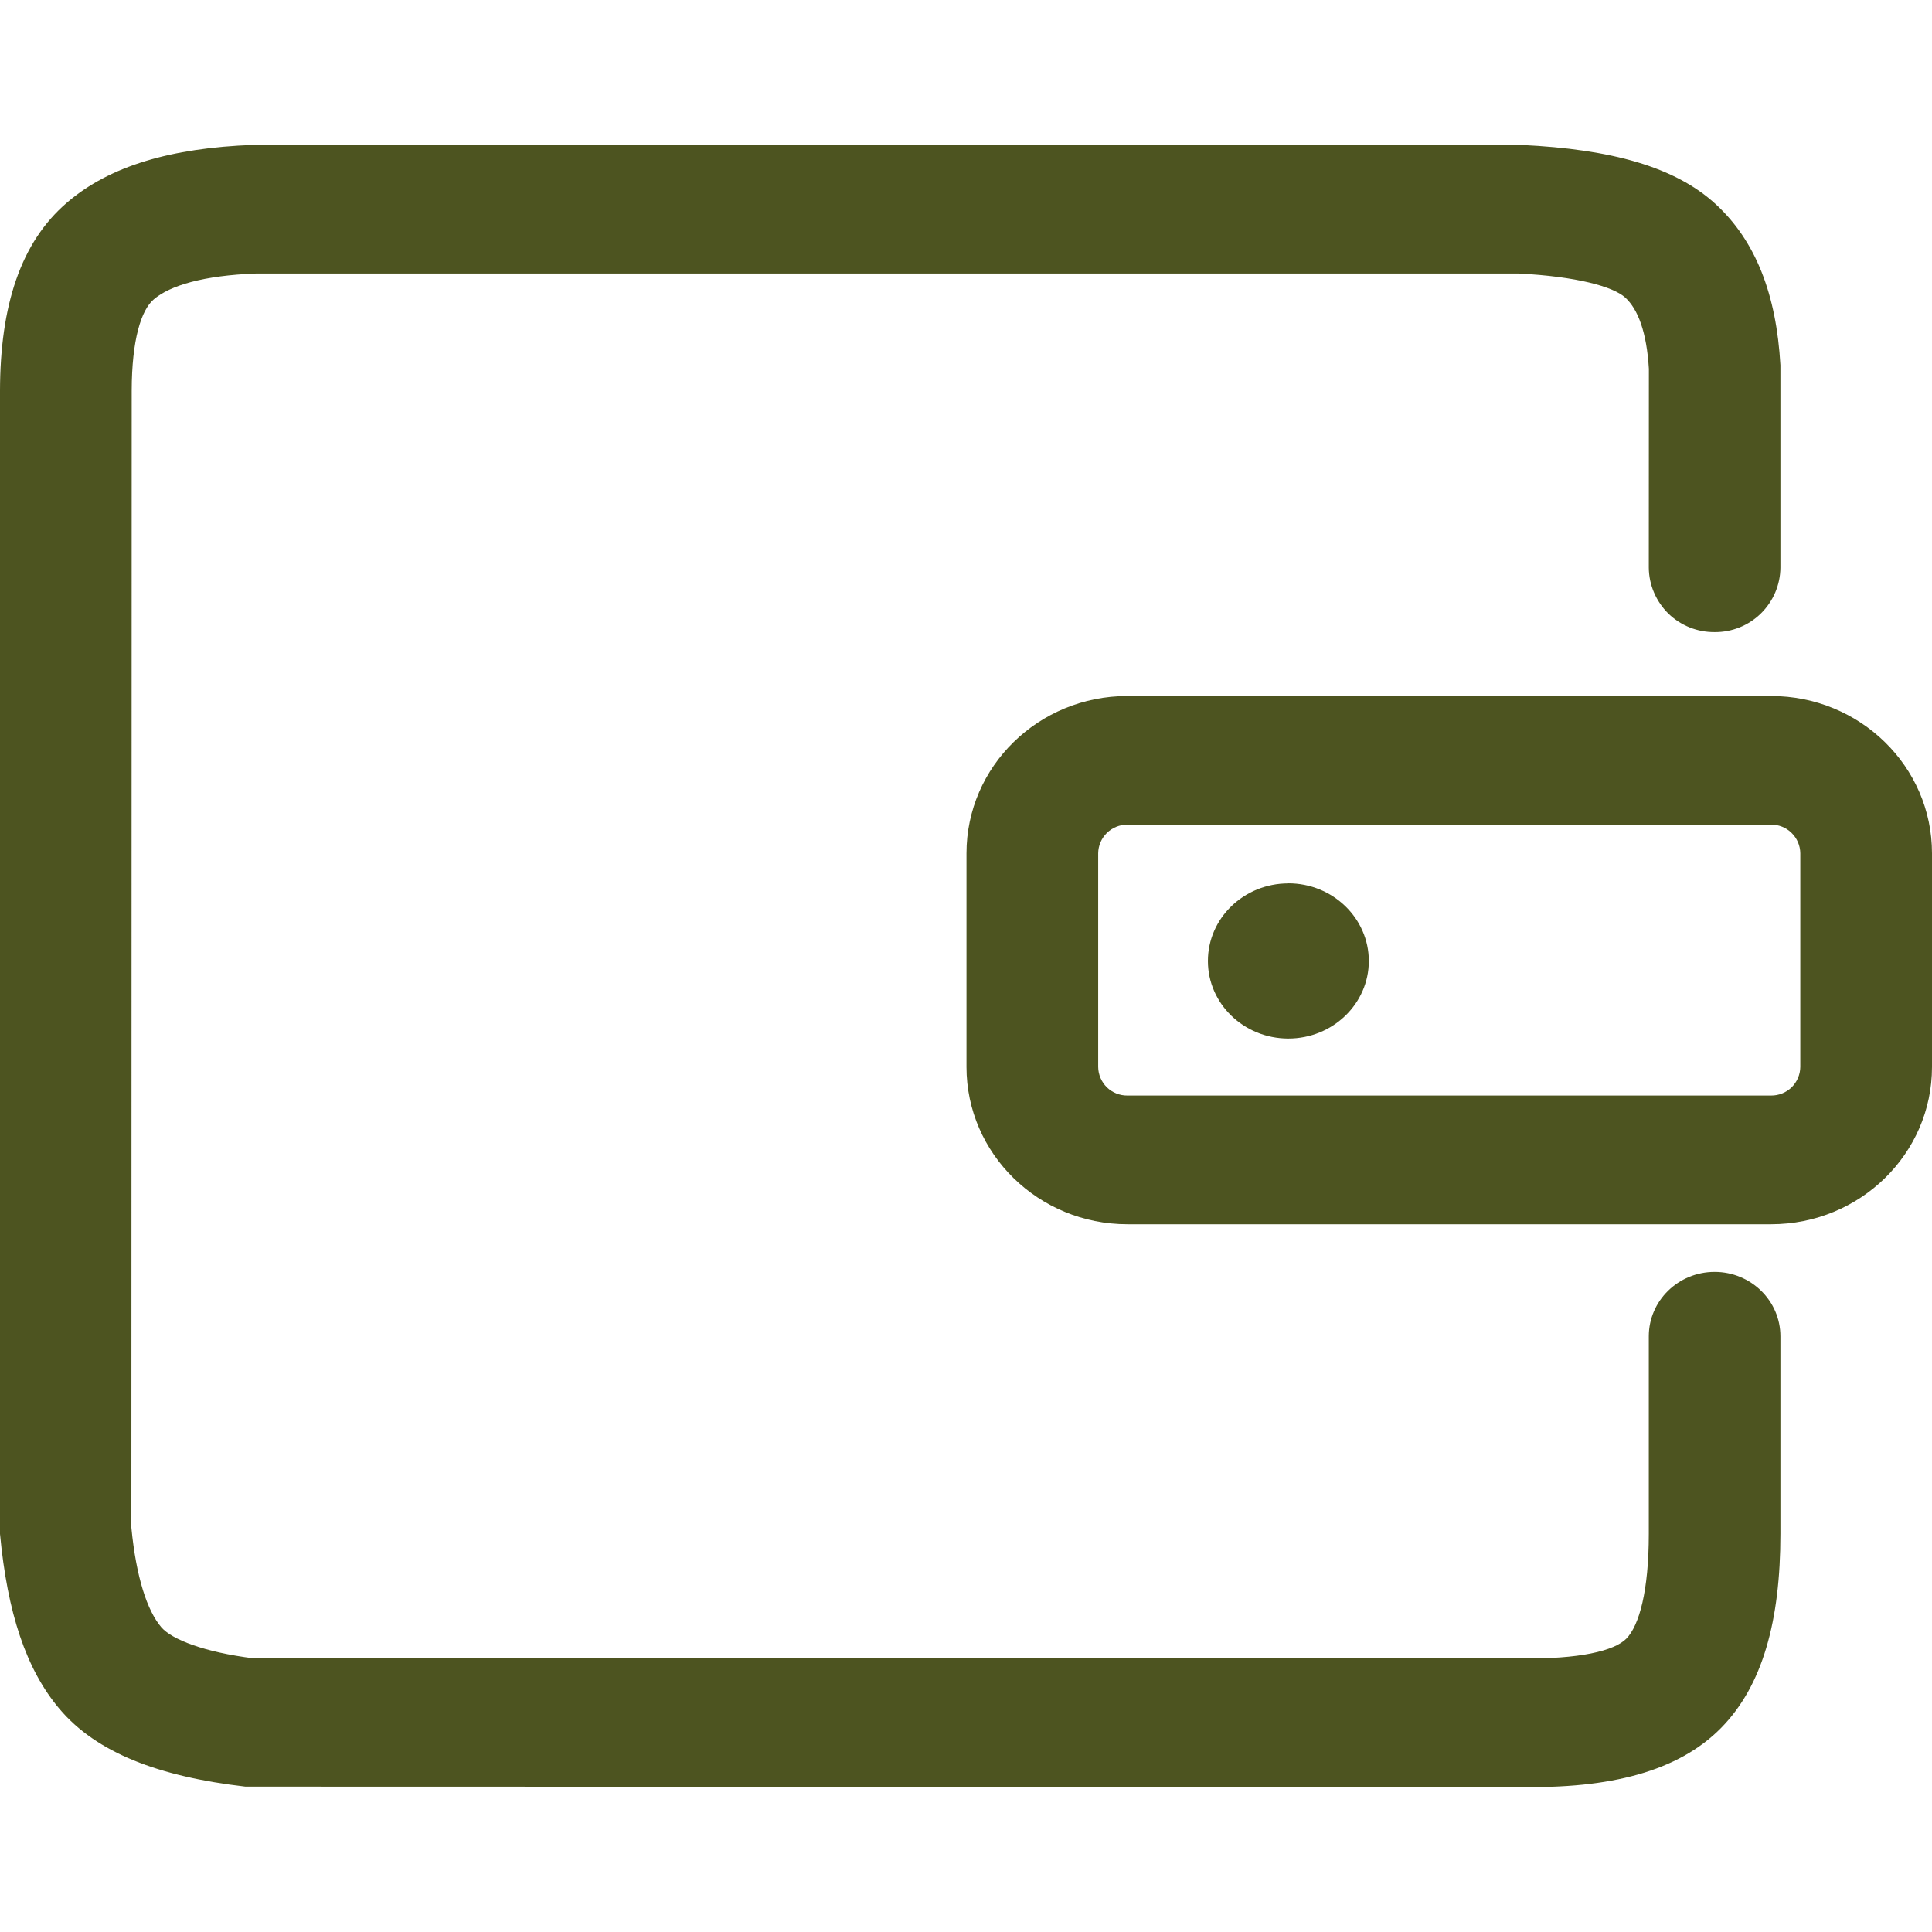 <?xml version="1.0" encoding="UTF-8"?> <svg xmlns="http://www.w3.org/2000/svg" width="24" height="24" viewBox="0 0 24 24" fill="none"><path d="M14.004 10.244C13.909 10.244 13.818 10.281 13.75 10.347C13.682 10.414 13.643 10.505 13.642 10.6V13.254C13.643 13.349 13.682 13.44 13.75 13.507C13.818 13.573 13.91 13.61 14.005 13.609H22.001C22.096 13.61 22.188 13.573 22.256 13.507C22.324 13.44 22.363 13.349 22.364 13.254V10.6C22.363 10.504 22.324 10.414 22.256 10.347C22.188 10.28 22.096 10.243 22.001 10.244H14.004ZM18.907 1.801C20.014 1.854 20.809 2.072 21.313 2.536C21.811 2.994 22.067 3.658 22.117 4.536V7.052C22.115 7.267 22.027 7.471 21.874 7.621C21.721 7.771 21.514 7.854 21.3 7.852C21.194 7.853 21.088 7.833 20.99 7.794C20.891 7.754 20.801 7.696 20.725 7.622C20.649 7.547 20.589 7.459 20.547 7.361C20.505 7.264 20.483 7.159 20.482 7.052L20.483 4.582C20.456 4.126 20.347 3.842 20.191 3.698C20.04 3.559 19.579 3.434 18.868 3.398H3.176C2.532 3.422 2.113 3.545 1.91 3.719C1.754 3.852 1.637 4.219 1.636 4.854L1.632 18.978C1.692 19.595 1.828 20.006 2.002 20.212C2.134 20.368 2.543 20.524 3.145 20.6H18.884C19.621 20.615 20.056 20.505 20.202 20.357C20.364 20.192 20.482 19.76 20.482 19.054V16.6C20.482 16.159 20.848 15.8 21.3 15.8C21.751 15.8 22.117 16.159 22.117 16.6V19.054C22.117 20.134 21.896 20.941 21.379 21.466C20.846 22.006 19.999 22.222 18.868 22.198L3.048 22.194C1.972 22.069 1.2 21.774 0.74 21.23C0.324 20.738 0.092 20.036 0 19.055V4.853C0.002 3.802 0.254 3.011 0.833 2.516C1.363 2.06 2.129 1.838 3.145 1.8L18.907 1.801ZM22.001 8.646C23.105 8.646 24 9.521 24 10.6V13.254C24 14.333 23.105 15.208 22.001 15.208H14.005C12.901 15.208 12.006 14.332 12.006 13.254V10.6C12.006 9.521 12.901 8.646 14.005 8.646H22.001ZM16.004 10.974C15.452 10.974 15.005 11.406 15.005 11.938C15.005 12.469 15.452 12.901 16.004 12.901C16.556 12.901 17.004 12.469 17.004 11.938C17.004 11.406 16.556 10.973 16.004 10.973" fill="#4D5420"></path></svg> 